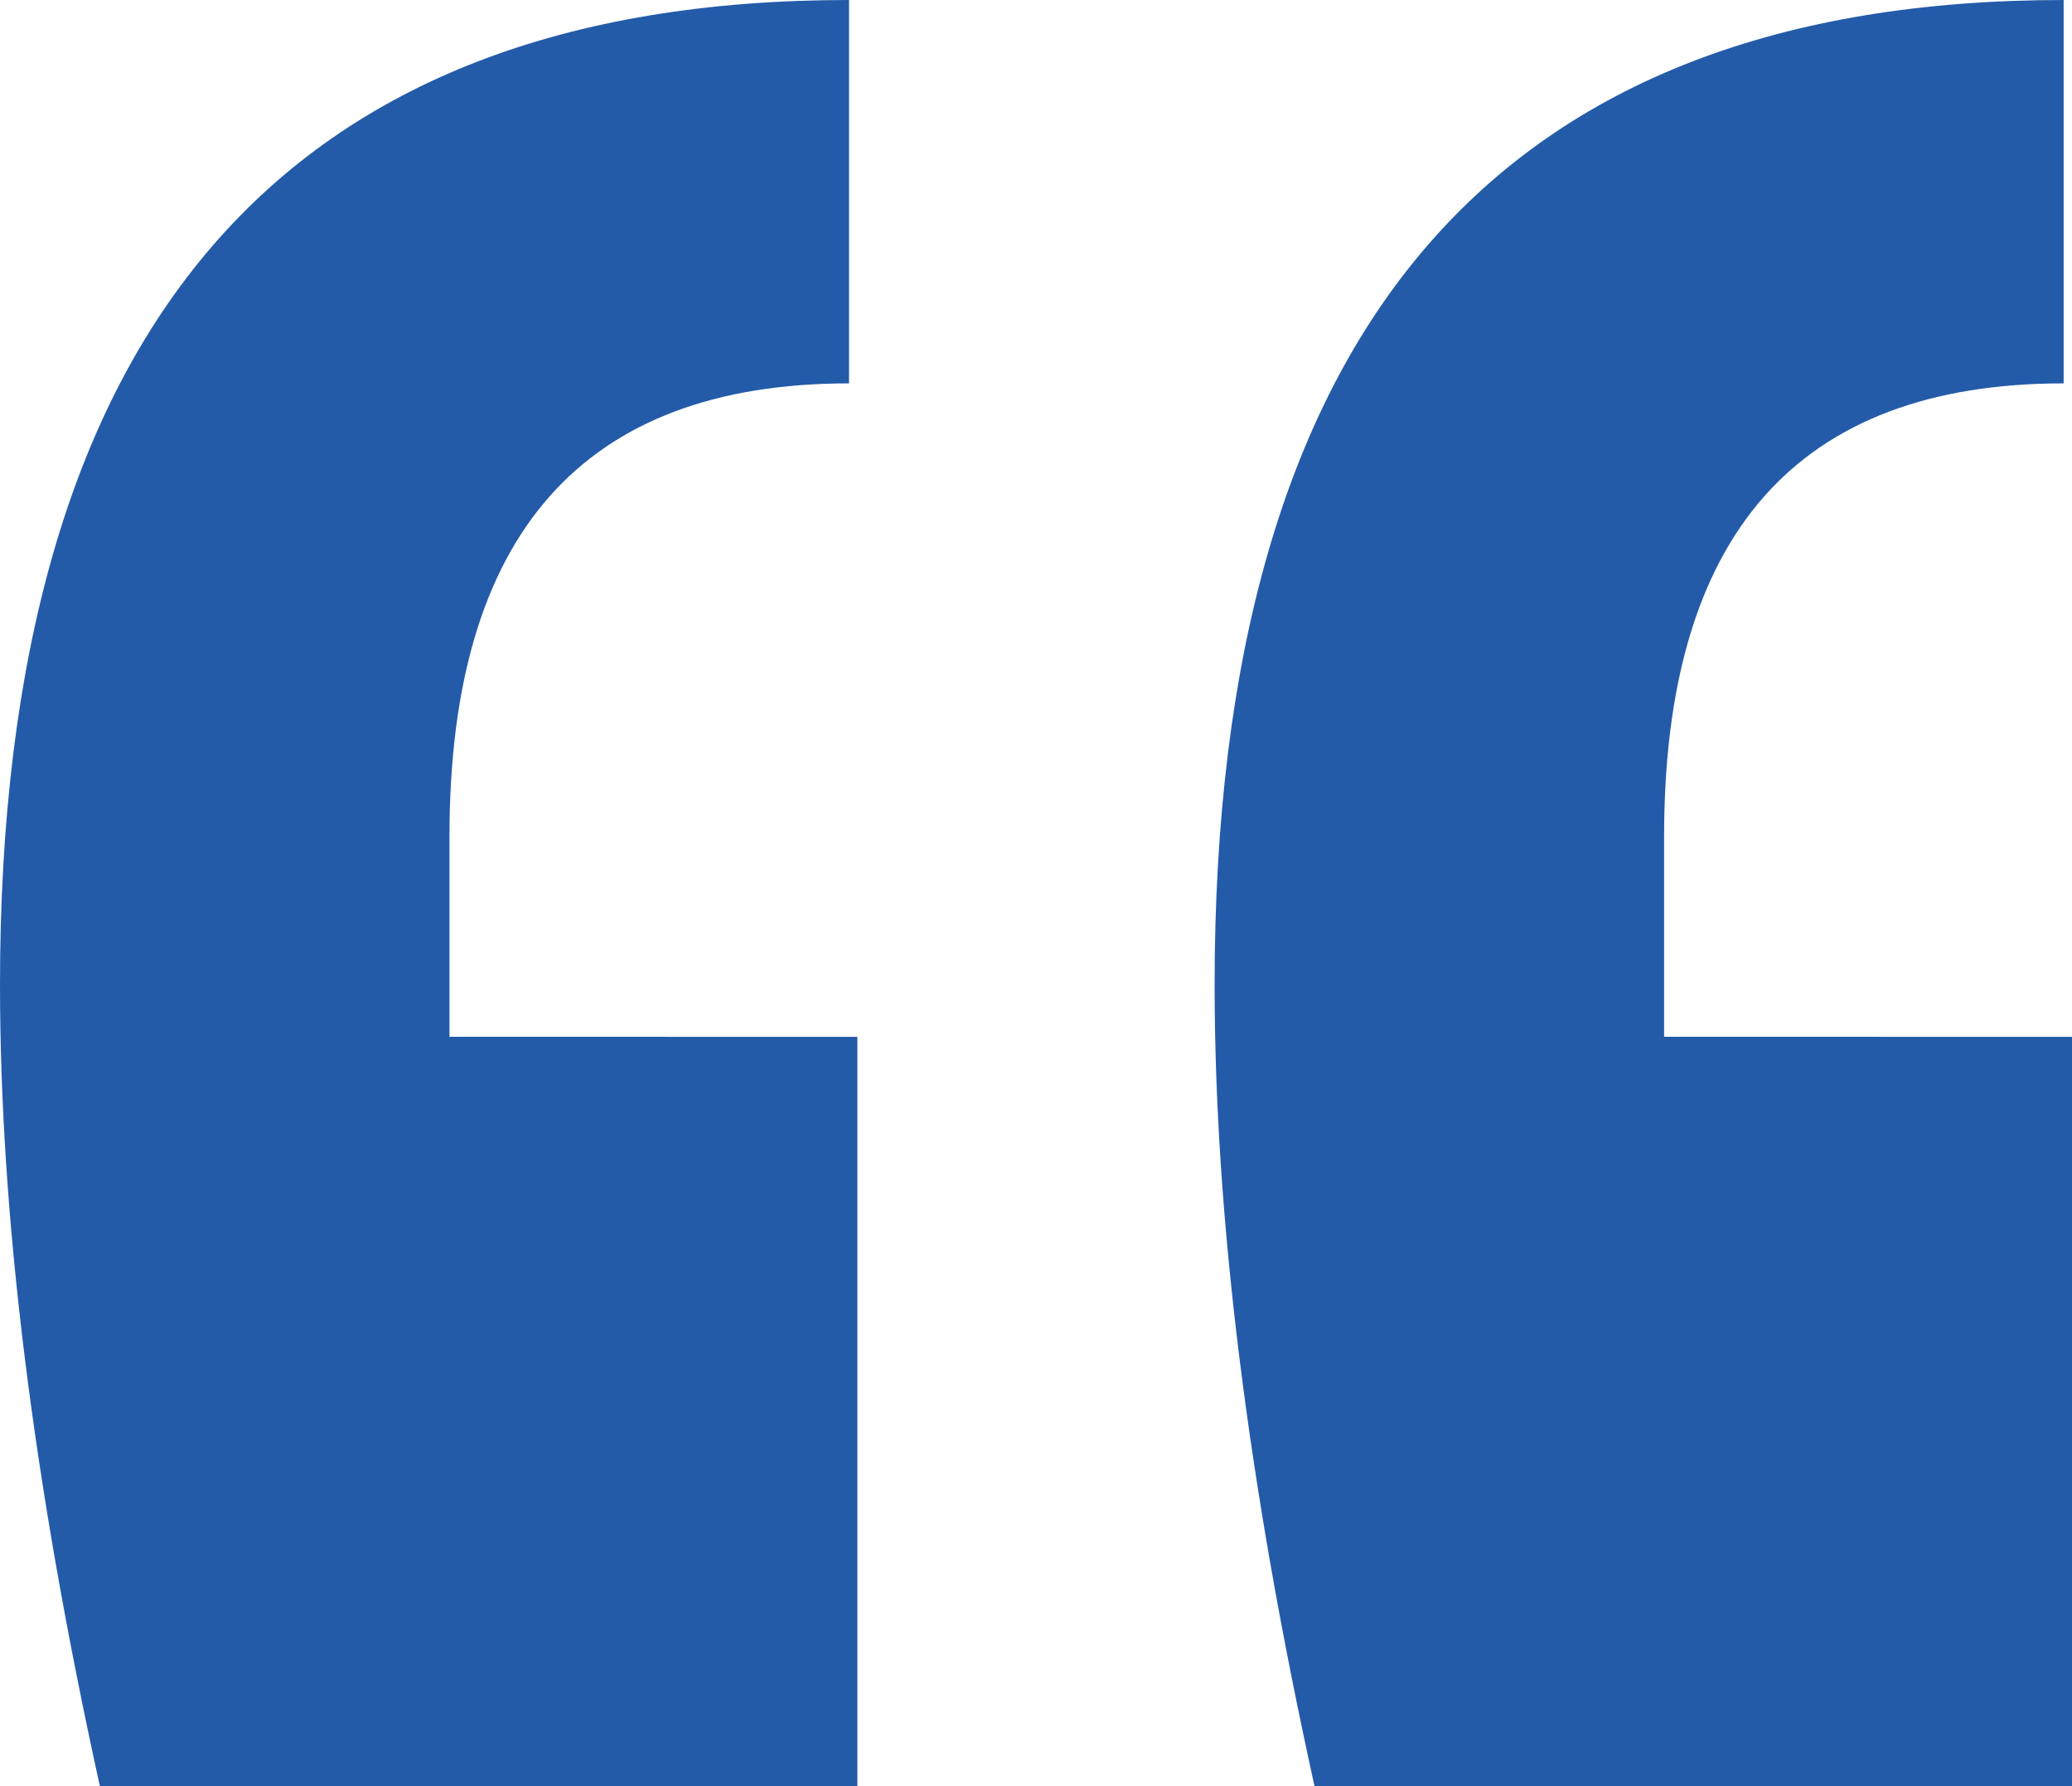 <svg width="29" height="25" viewBox="0 0 29 25" xmlns="http://www.w3.org/2000/svg"><title>“</title><path d="M29 25H18.398C17.466 20.772 17 17.033 17 13.78 17 4.593 20.961 0 28.883 0v5.366c-3.728 0-5.592 2.114-5.592 6.341v2.805H29V25zm-17 0H1.398C.466 20.772 0 17.033 0 13.78 0 4.593 3.961 0 11.883 0v5.366c-3.728 0-5.592 2.114-5.592 6.341v2.805H12V25z" fill="#235BA9" fill-rule="evenodd"/></svg>